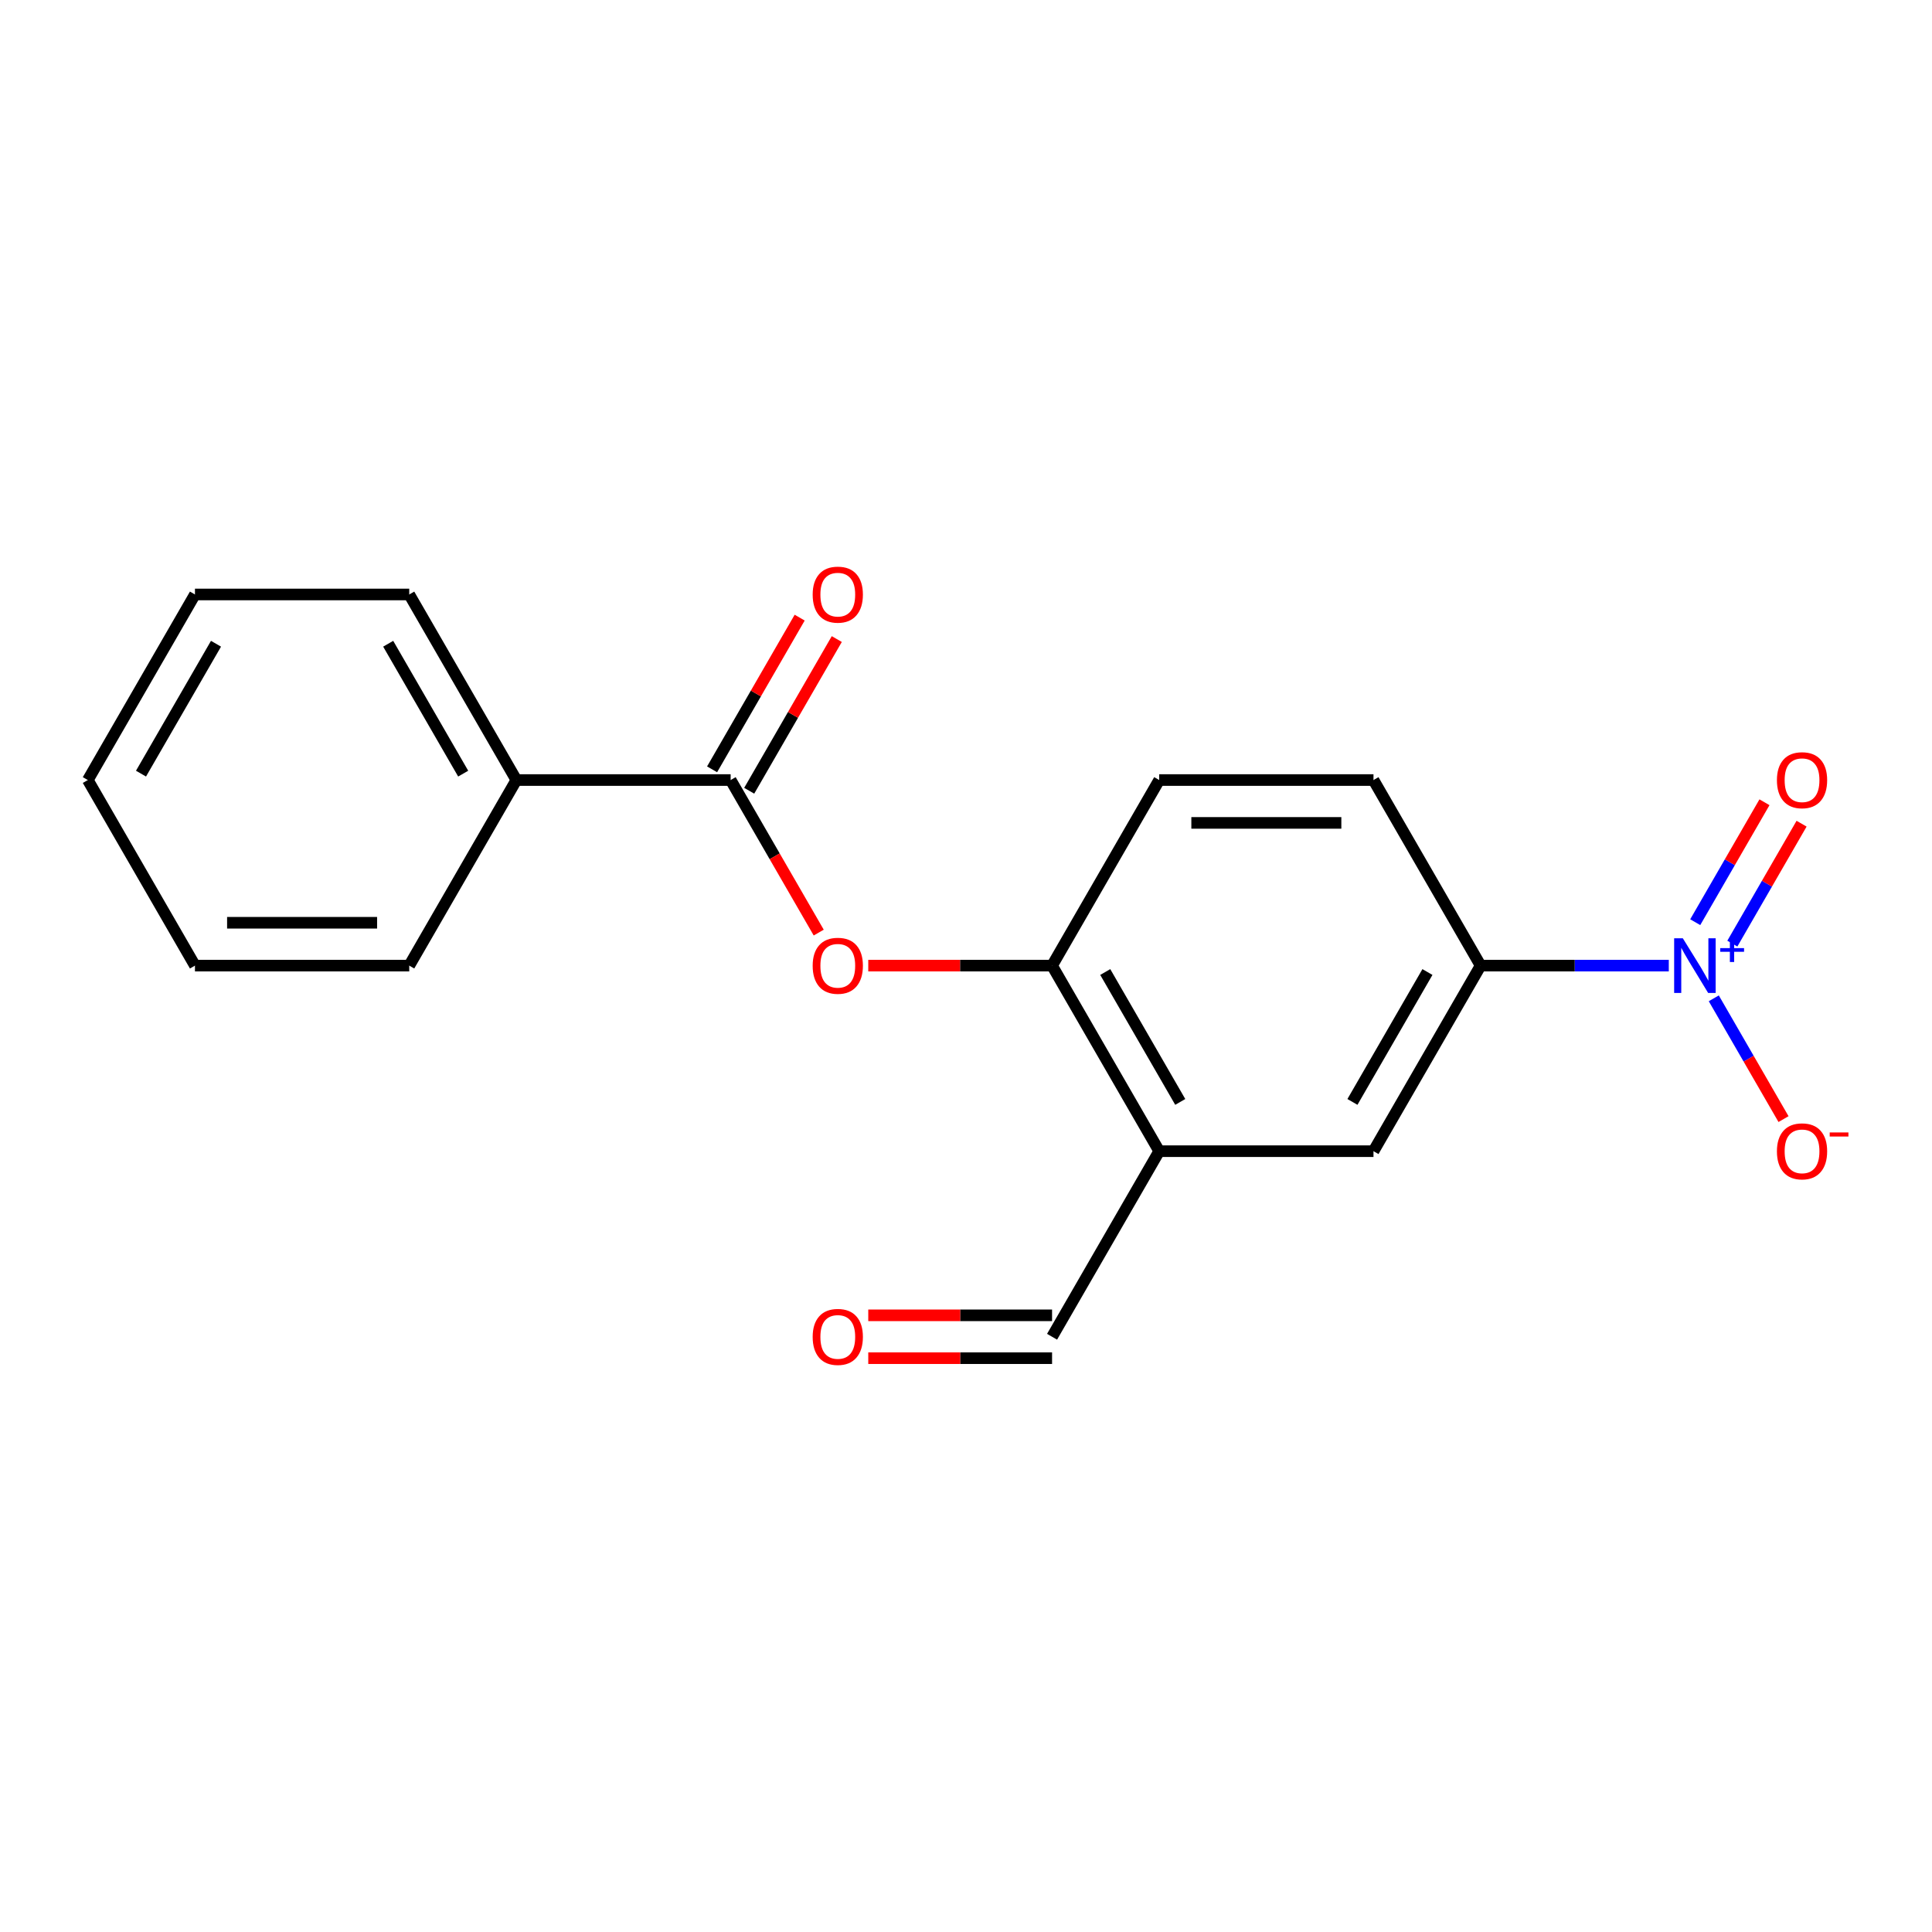 <?xml version='1.0' encoding='iso-8859-1'?>
<svg version='1.1' baseProfile='full'
              xmlns='http://www.w3.org/2000/svg'
                      xmlns:rdkit='http://www.rdkit.org/xml'
                      xmlns:xlink='http://www.w3.org/1999/xlink'
                  xml:space='preserve'
width='1000px' height='1000px' viewBox='0 0 1000 1000'>
<!-- END OF HEADER -->
<rect style='opacity:1.0;fill:#FFFFFF;stroke:none' width='1000' height='1000' x='0' y='0'> </rect>
<path class='bond-1' d='M 863.764,499.8 L 815.066,499.8' style='fill:none;fill-rule:evenodd;stroke:#0000FF;stroke-width:6px;stroke-linecap:butt;stroke-linejoin:miter;stroke-opacity:1' />
<path class='bond-1' d='M 815.066,499.8 L 766.367,499.8' style='fill:none;fill-rule:evenodd;stroke:#000000;stroke-width:6px;stroke-linecap:butt;stroke-linejoin:miter;stroke-opacity:1' />
<path class='bond-6' d='M 887.053,516.733 L 905.099,547.99' style='fill:none;fill-rule:evenodd;stroke:#0000FF;stroke-width:6px;stroke-linecap:butt;stroke-linejoin:miter;stroke-opacity:1' />
<path class='bond-6' d='M 905.099,547.99 L 923.145,579.247' style='fill:none;fill-rule:evenodd;stroke:#FF0000;stroke-width:6px;stroke-linecap:butt;stroke-linejoin:miter;stroke-opacity:1' />
<path class='bond-7' d='M 896.658,488.413 L 914.577,457.376' style='fill:none;fill-rule:evenodd;stroke:#0000FF;stroke-width:6px;stroke-linecap:butt;stroke-linejoin:miter;stroke-opacity:1' />
<path class='bond-7' d='M 914.577,457.376 L 932.496,426.339' style='fill:none;fill-rule:evenodd;stroke:#FF0000;stroke-width:6px;stroke-linecap:butt;stroke-linejoin:miter;stroke-opacity:1' />
<path class='bond-7' d='M 877.448,477.322 L 895.367,446.285' style='fill:none;fill-rule:evenodd;stroke:#0000FF;stroke-width:6px;stroke-linecap:butt;stroke-linejoin:miter;stroke-opacity:1' />
<path class='bond-7' d='M 895.367,446.285 L 913.286,415.248' style='fill:none;fill-rule:evenodd;stroke:#FF0000;stroke-width:6px;stroke-linecap:butt;stroke-linejoin:miter;stroke-opacity:1' />
<path class='bond-0' d='M 378.183,403.75 L 400.977,443.228' style='fill:none;fill-rule:evenodd;stroke:#000000;stroke-width:6px;stroke-linecap:butt;stroke-linejoin:miter;stroke-opacity:1' />
<path class='bond-0' d='M 400.977,443.228 L 423.77,482.707' style='fill:none;fill-rule:evenodd;stroke:#FF0000;stroke-width:6px;stroke-linecap:butt;stroke-linejoin:miter;stroke-opacity:1' />
<path class='bond-8' d='M 387.788,409.295 L 410.455,370.036' style='fill:none;fill-rule:evenodd;stroke:#000000;stroke-width:6px;stroke-linecap:butt;stroke-linejoin:miter;stroke-opacity:1' />
<path class='bond-8' d='M 410.455,370.036 L 433.121,330.777' style='fill:none;fill-rule:evenodd;stroke:#FF0000;stroke-width:6px;stroke-linecap:butt;stroke-linejoin:miter;stroke-opacity:1' />
<path class='bond-8' d='M 368.578,398.204 L 391.245,358.945' style='fill:none;fill-rule:evenodd;stroke:#000000;stroke-width:6px;stroke-linecap:butt;stroke-linejoin:miter;stroke-opacity:1' />
<path class='bond-8' d='M 391.245,358.945 L 413.911,319.686' style='fill:none;fill-rule:evenodd;stroke:#FF0000;stroke-width:6px;stroke-linecap:butt;stroke-linejoin:miter;stroke-opacity:1' />
<path class='bond-9' d='M 378.183,403.75 L 267.274,403.75' style='fill:none;fill-rule:evenodd;stroke:#000000;stroke-width:6px;stroke-linecap:butt;stroke-linejoin:miter;stroke-opacity:1' />
<path class='bond-5' d='M 766.367,499.8 L 710.912,595.851' style='fill:none;fill-rule:evenodd;stroke:#000000;stroke-width:6px;stroke-linecap:butt;stroke-linejoin:miter;stroke-opacity:1' />
<path class='bond-5' d='M 738.839,503.117 L 700.02,570.352' style='fill:none;fill-rule:evenodd;stroke:#000000;stroke-width:6px;stroke-linecap:butt;stroke-linejoin:miter;stroke-opacity:1' />
<path class='bond-10' d='M 766.367,499.8 L 710.912,403.75' style='fill:none;fill-rule:evenodd;stroke:#000000;stroke-width:6px;stroke-linecap:butt;stroke-linejoin:miter;stroke-opacity:1' />
<path class='bond-2' d='M 600.003,595.851 L 710.912,595.851' style='fill:none;fill-rule:evenodd;stroke:#000000;stroke-width:6px;stroke-linecap:butt;stroke-linejoin:miter;stroke-opacity:1' />
<path class='bond-4' d='M 600.003,595.851 L 544.548,499.8' style='fill:none;fill-rule:evenodd;stroke:#000000;stroke-width:6px;stroke-linecap:butt;stroke-linejoin:miter;stroke-opacity:1' />
<path class='bond-4' d='M 610.895,570.352 L 572.076,503.117' style='fill:none;fill-rule:evenodd;stroke:#000000;stroke-width:6px;stroke-linecap:butt;stroke-linejoin:miter;stroke-opacity:1' />
<path class='bond-12' d='M 600.003,595.851 L 544.548,691.901' style='fill:none;fill-rule:evenodd;stroke:#000000;stroke-width:6px;stroke-linecap:butt;stroke-linejoin:miter;stroke-opacity:1' />
<path class='bond-3' d='M 449.411,499.8 L 496.979,499.8' style='fill:none;fill-rule:evenodd;stroke:#FF0000;stroke-width:6px;stroke-linecap:butt;stroke-linejoin:miter;stroke-opacity:1' />
<path class='bond-3' d='M 496.979,499.8 L 544.548,499.8' style='fill:none;fill-rule:evenodd;stroke:#000000;stroke-width:6px;stroke-linecap:butt;stroke-linejoin:miter;stroke-opacity:1' />
<path class='bond-19' d='M 544.548,499.8 L 600.003,403.75' style='fill:none;fill-rule:evenodd;stroke:#000000;stroke-width:6px;stroke-linecap:butt;stroke-linejoin:miter;stroke-opacity:1' />
<path class='bond-14' d='M 267.274,403.75 L 211.819,307.699' style='fill:none;fill-rule:evenodd;stroke:#000000;stroke-width:6px;stroke-linecap:butt;stroke-linejoin:miter;stroke-opacity:1' />
<path class='bond-14' d='M 239.745,400.433 L 200.927,333.198' style='fill:none;fill-rule:evenodd;stroke:#000000;stroke-width:6px;stroke-linecap:butt;stroke-linejoin:miter;stroke-opacity:1' />
<path class='bond-15' d='M 267.274,403.75 L 211.819,499.8' style='fill:none;fill-rule:evenodd;stroke:#000000;stroke-width:6px;stroke-linecap:butt;stroke-linejoin:miter;stroke-opacity:1' />
<path class='bond-11' d='M 710.912,403.75 L 600.003,403.75' style='fill:none;fill-rule:evenodd;stroke:#000000;stroke-width:6px;stroke-linecap:butt;stroke-linejoin:miter;stroke-opacity:1' />
<path class='bond-11' d='M 694.276,425.931 L 616.639,425.931' style='fill:none;fill-rule:evenodd;stroke:#000000;stroke-width:6px;stroke-linecap:butt;stroke-linejoin:miter;stroke-opacity:1' />
<path class='bond-13' d='M 544.548,680.81 L 496.979,680.81' style='fill:none;fill-rule:evenodd;stroke:#000000;stroke-width:6px;stroke-linecap:butt;stroke-linejoin:miter;stroke-opacity:1' />
<path class='bond-13' d='M 496.979,680.81 L 449.411,680.81' style='fill:none;fill-rule:evenodd;stroke:#FF0000;stroke-width:6px;stroke-linecap:butt;stroke-linejoin:miter;stroke-opacity:1' />
<path class='bond-13' d='M 544.548,702.992 L 496.979,702.992' style='fill:none;fill-rule:evenodd;stroke:#000000;stroke-width:6px;stroke-linecap:butt;stroke-linejoin:miter;stroke-opacity:1' />
<path class='bond-13' d='M 496.979,702.992 L 449.411,702.992' style='fill:none;fill-rule:evenodd;stroke:#FF0000;stroke-width:6px;stroke-linecap:butt;stroke-linejoin:miter;stroke-opacity:1' />
<path class='bond-17' d='M 211.819,307.699 L 100.909,307.699' style='fill:none;fill-rule:evenodd;stroke:#000000;stroke-width:6px;stroke-linecap:butt;stroke-linejoin:miter;stroke-opacity:1' />
<path class='bond-16' d='M 211.819,499.8 L 100.909,499.8' style='fill:none;fill-rule:evenodd;stroke:#000000;stroke-width:6px;stroke-linecap:butt;stroke-linejoin:miter;stroke-opacity:1' />
<path class='bond-16' d='M 195.183,477.618 L 117.546,477.618' style='fill:none;fill-rule:evenodd;stroke:#000000;stroke-width:6px;stroke-linecap:butt;stroke-linejoin:miter;stroke-opacity:1' />
<path class='bond-20' d='M 100.909,499.8 L 45.455,403.75' style='fill:none;fill-rule:evenodd;stroke:#000000;stroke-width:6px;stroke-linecap:butt;stroke-linejoin:miter;stroke-opacity:1' />
<path class='bond-18' d='M 100.909,307.699 L 45.455,403.75' style='fill:none;fill-rule:evenodd;stroke:#000000;stroke-width:6px;stroke-linecap:butt;stroke-linejoin:miter;stroke-opacity:1' />
<path class='bond-18' d='M 111.801,333.198 L 72.983,400.433' style='fill:none;fill-rule:evenodd;stroke:#000000;stroke-width:6px;stroke-linecap:butt;stroke-linejoin:miter;stroke-opacity:1' />
<path  class='atom-0' d='M 871.017 485.64
L 880.297 500.64
Q 881.217 502.12, 882.697 504.8
Q 884.177 507.48, 884.257 507.64
L 884.257 485.64
L 888.017 485.64
L 888.017 513.96
L 884.137 513.96
L 874.177 497.56
Q 873.017 495.64, 871.777 493.44
Q 870.577 491.24, 870.217 490.56
L 870.217 513.96
L 866.537 513.96
L 866.537 485.64
L 871.017 485.64
' fill='#0000FF'/>
<path  class='atom-0' d='M 890.393 490.745
L 895.382 490.745
L 895.382 485.491
L 897.6 485.491
L 897.6 490.745
L 902.722 490.745
L 902.722 492.646
L 897.6 492.646
L 897.6 497.926
L 895.382 497.926
L 895.382 492.646
L 890.393 492.646
L 890.393 490.745
' fill='#0000FF'/>
<path  class='atom-4' d='M 420.638 499.88
Q 420.638 493.08, 423.998 489.28
Q 427.358 485.48, 433.638 485.48
Q 439.918 485.48, 443.278 489.28
Q 446.638 493.08, 446.638 499.88
Q 446.638 506.76, 443.238 510.68
Q 439.838 514.56, 433.638 514.56
Q 427.398 514.56, 423.998 510.68
Q 420.638 506.8, 420.638 499.88
M 433.638 511.36
Q 437.958 511.36, 440.278 508.48
Q 442.638 505.56, 442.638 499.88
Q 442.638 494.32, 440.278 491.52
Q 437.958 488.68, 433.638 488.68
Q 429.318 488.68, 426.958 491.48
Q 424.638 494.28, 424.638 499.88
Q 424.638 505.6, 426.958 508.48
Q 429.318 511.36, 433.638 511.36
' fill='#FF0000'/>
<path  class='atom-7' d='M 919.732 595.931
Q 919.732 589.131, 923.092 585.331
Q 926.452 581.531, 932.732 581.531
Q 939.012 581.531, 942.372 585.331
Q 945.732 589.131, 945.732 595.931
Q 945.732 602.811, 942.332 606.731
Q 938.932 610.611, 932.732 610.611
Q 926.492 610.611, 923.092 606.731
Q 919.732 602.851, 919.732 595.931
M 932.732 607.411
Q 937.052 607.411, 939.372 604.531
Q 941.732 601.611, 941.732 595.931
Q 941.732 590.371, 939.372 587.571
Q 937.052 584.731, 932.732 584.731
Q 928.412 584.731, 926.052 587.531
Q 923.732 590.331, 923.732 595.931
Q 923.732 601.651, 926.052 604.531
Q 928.412 607.411, 932.732 607.411
' fill='#FF0000'/>
<path  class='atom-7' d='M 947.052 586.153
L 956.74 586.153
L 956.74 588.265
L 947.052 588.265
L 947.052 586.153
' fill='#FF0000'/>
<path  class='atom-8' d='M 919.732 403.83
Q 919.732 397.03, 923.092 393.23
Q 926.452 389.43, 932.732 389.43
Q 939.012 389.43, 942.372 393.23
Q 945.732 397.03, 945.732 403.83
Q 945.732 410.71, 942.332 414.63
Q 938.932 418.51, 932.732 418.51
Q 926.492 418.51, 923.092 414.63
Q 919.732 410.75, 919.732 403.83
M 932.732 415.31
Q 937.052 415.31, 939.372 412.43
Q 941.732 409.51, 941.732 403.83
Q 941.732 398.27, 939.372 395.47
Q 937.052 392.63, 932.732 392.63
Q 928.412 392.63, 926.052 395.43
Q 923.732 398.23, 923.732 403.83
Q 923.732 409.55, 926.052 412.43
Q 928.412 415.31, 932.732 415.31
' fill='#FF0000'/>
<path  class='atom-9' d='M 420.638 307.779
Q 420.638 300.979, 423.998 297.179
Q 427.358 293.379, 433.638 293.379
Q 439.918 293.379, 443.278 297.179
Q 446.638 300.979, 446.638 307.779
Q 446.638 314.659, 443.238 318.579
Q 439.838 322.459, 433.638 322.459
Q 427.398 322.459, 423.998 318.579
Q 420.638 314.699, 420.638 307.779
M 433.638 319.259
Q 437.958 319.259, 440.278 316.379
Q 442.638 313.459, 442.638 307.779
Q 442.638 302.219, 440.278 299.419
Q 437.958 296.579, 433.638 296.579
Q 429.318 296.579, 426.958 299.379
Q 424.638 302.179, 424.638 307.779
Q 424.638 313.499, 426.958 316.379
Q 429.318 319.259, 433.638 319.259
' fill='#FF0000'/>
<path  class='atom-14' d='M 420.638 691.981
Q 420.638 685.181, 423.998 681.381
Q 427.358 677.581, 433.638 677.581
Q 439.918 677.581, 443.278 681.381
Q 446.638 685.181, 446.638 691.981
Q 446.638 698.861, 443.238 702.781
Q 439.838 706.661, 433.638 706.661
Q 427.398 706.661, 423.998 702.781
Q 420.638 698.901, 420.638 691.981
M 433.638 703.461
Q 437.958 703.461, 440.278 700.581
Q 442.638 697.661, 442.638 691.981
Q 442.638 686.421, 440.278 683.621
Q 437.958 680.781, 433.638 680.781
Q 429.318 680.781, 426.958 683.581
Q 424.638 686.381, 424.638 691.981
Q 424.638 697.701, 426.958 700.581
Q 429.318 703.461, 433.638 703.461
' fill='#FF0000'/>
</svg>
